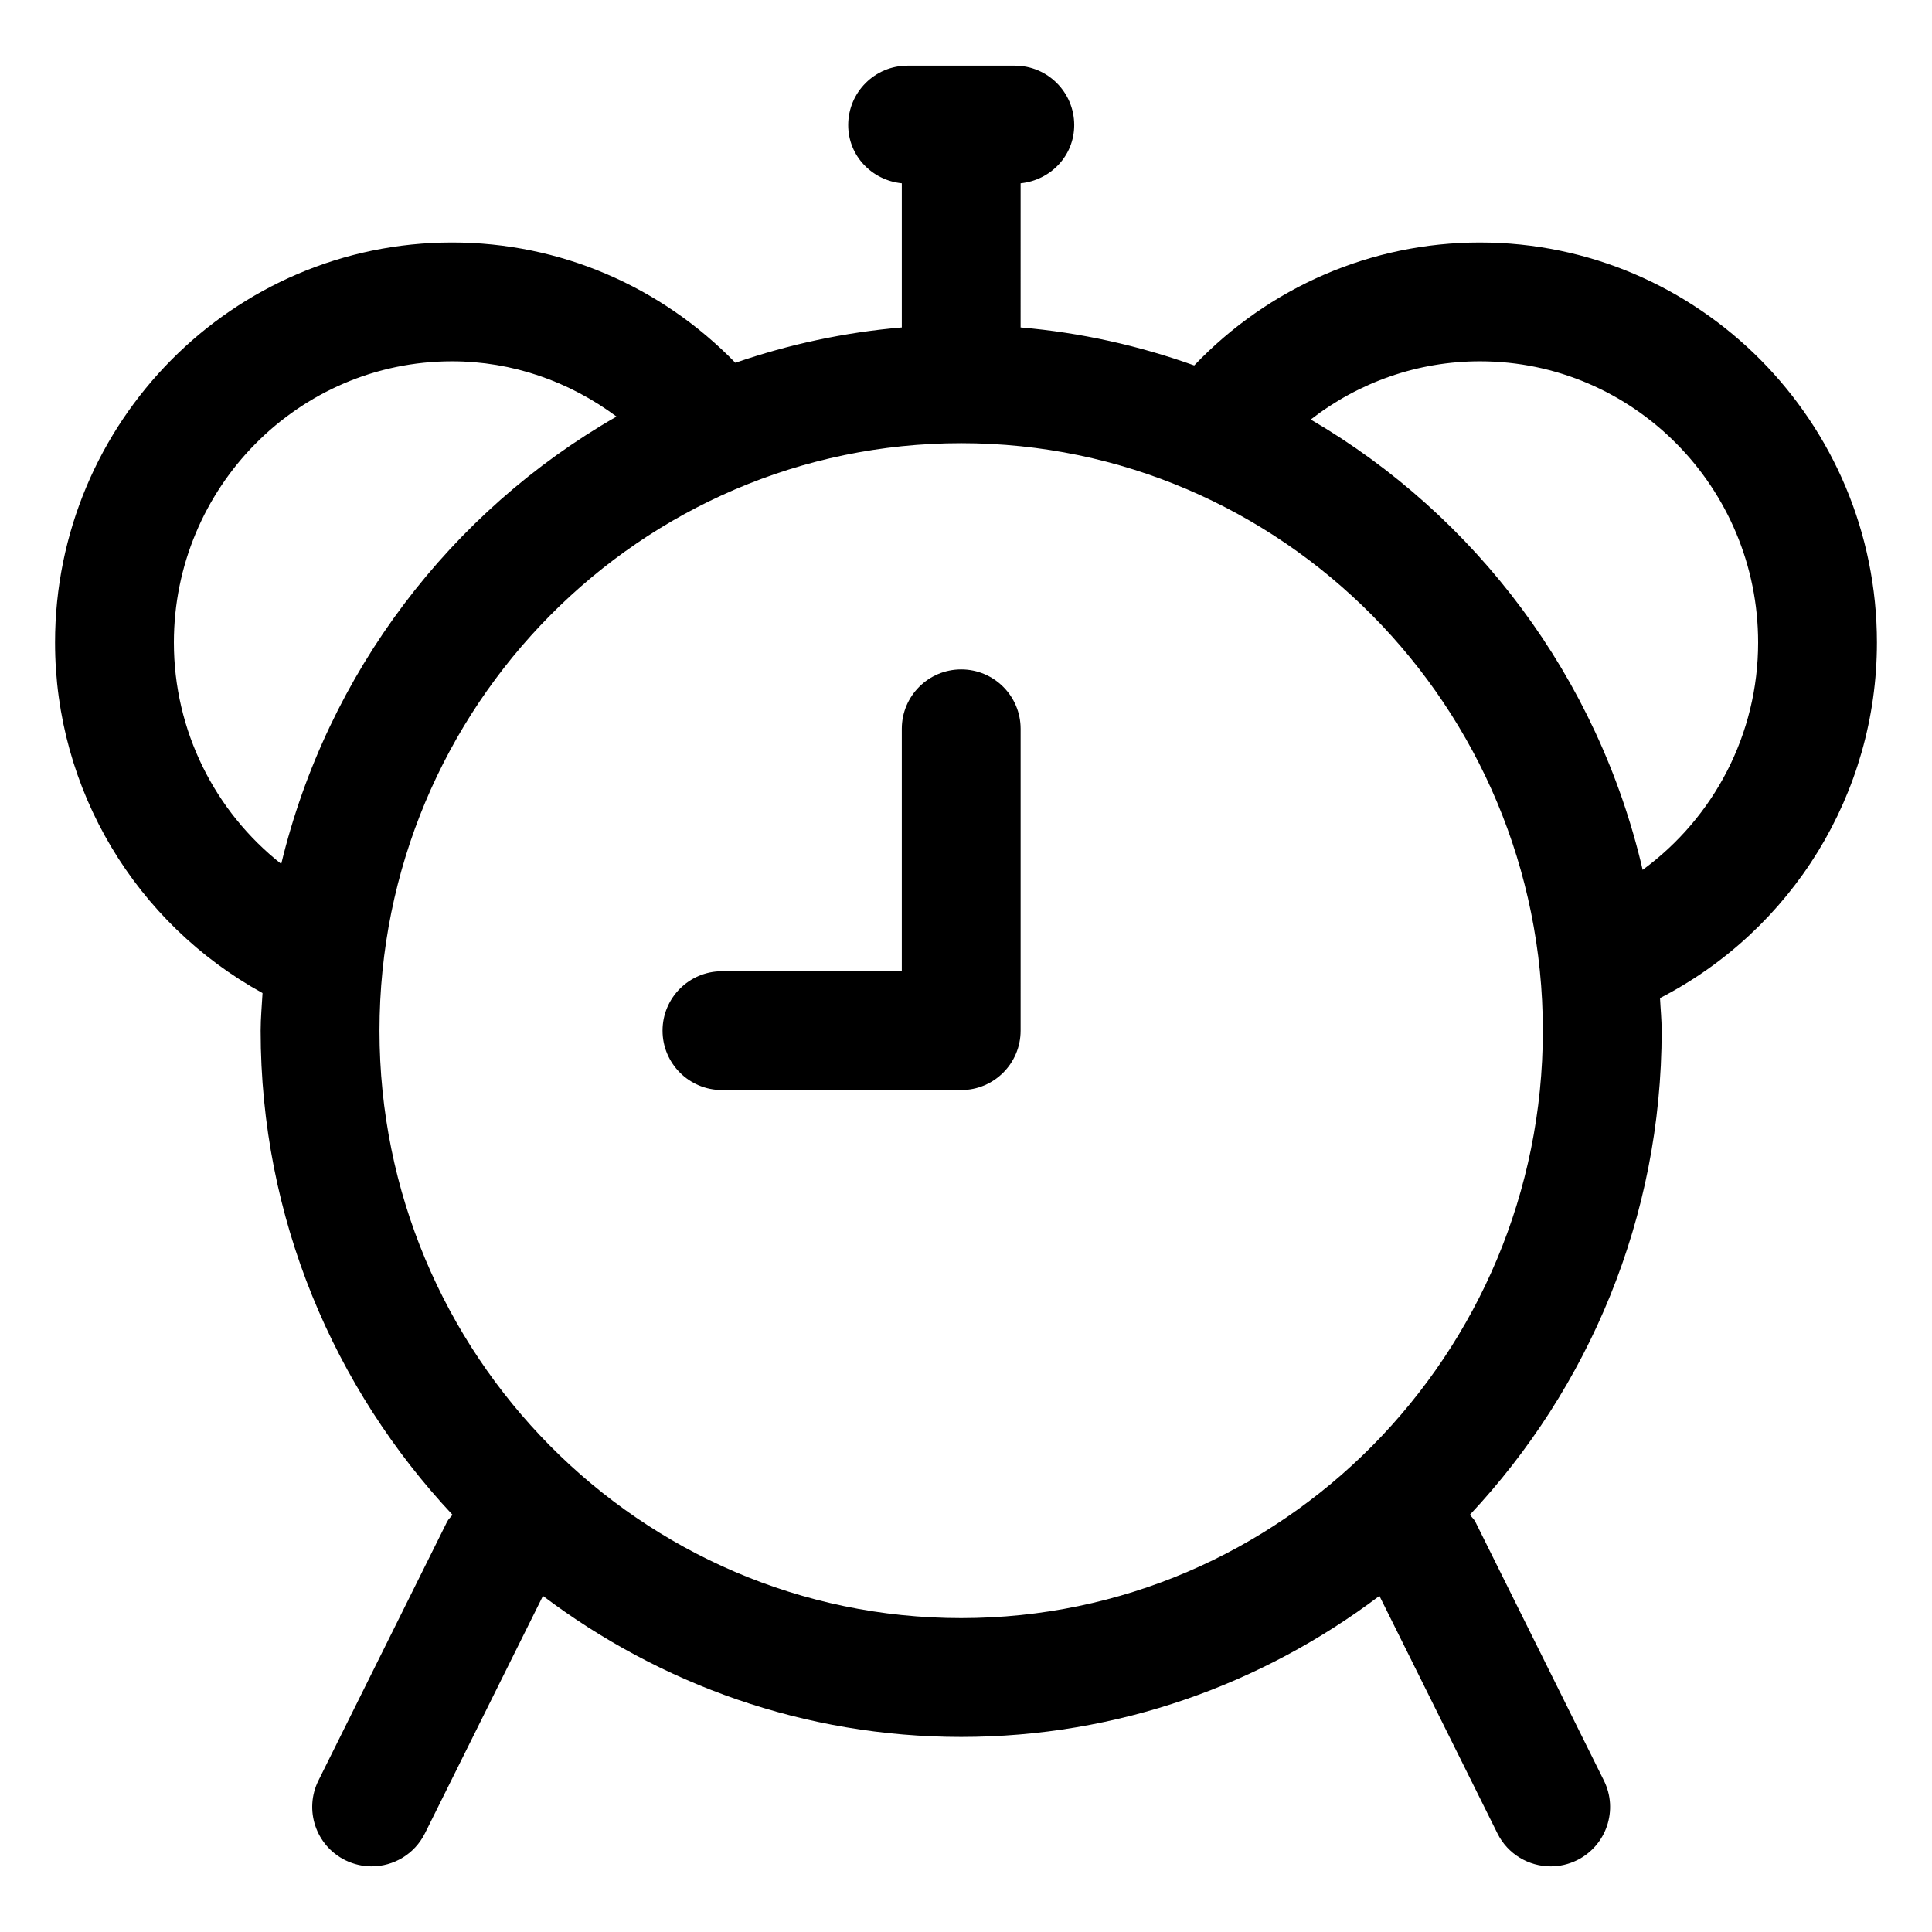 <?xml version="1.0" encoding="UTF-8"?>
<!-- The Best Svg Icon site in the world: iconSvg.co, Visit us! https://iconsvg.co -->
<svg fill="#000000" width="800px" height="800px" version="1.1" viewBox="144 144 512 512" xmlns="http://www.w3.org/2000/svg">
 <g>
  <path d="m536.2 208.26c-28.824 0-55.906 11.836-75.719 32.586-14.609-5.223-29.996-8.703-46.012-10.07l0.004-38.199c7.934-0.809 14.207-7.289 14.207-15.434 0-8.691-7.051-15.742-15.742-15.742h-28.414c-8.691 0-15.742 7.051-15.742 15.742 0 8.145 6.273 14.625 14.207 15.434v38.199c-15.316 1.309-30.07 4.527-44.109 9.367-19.758-20.324-46.574-31.883-75.082-31.883-58.016 0-105.21 47.559-105.21 106.03 0 39.07 21.406 74.414 54.988 92.883-0.176 3.32-0.5 6.602-0.5 9.969 0 49.66 19.422 94.746 50.84 128.29-0.453 0.645-1.07 1.117-1.434 1.848l-34.09 68.574c-3.875 7.789-0.695 17.242 7.094 21.113 2.254 1.105 4.652 1.641 6.992 1.641 5.801 0 11.355-3.199 14.125-8.734l31.289-62.941c30.977 23.359 69.27 37.375 110.84 37.375 41.57 0 79.859-14.02 110.83-37.379l31.273 62.945c2.746 5.535 8.324 8.734 14.125 8.734 2.336 0 4.734-0.531 6.992-1.641 7.789-3.875 10.969-13.324 7.094-21.113l-34.07-68.574c-0.363-0.73-0.984-1.207-1.438-1.855 31.41-33.539 50.82-78.621 50.82-128.28 0-2.918-0.301-5.758-0.434-8.645 35.02-18.059 57.48-54.18 57.48-94.207 0-58.469-47.191-106.03-105.21-106.03zm-346.12 106.03c0-41.102 33.066-74.539 73.719-74.539 15.93 0 31.047 5.312 43.586 14.645-43.922 25.16-76.605 67.828-88.855 118.55-17.637-13.918-28.449-35.348-28.449-58.652zm208.65 258.52c-85.016 0-154.16-69.844-154.16-155.68s69.148-155.68 154.16-155.68c84.992 0 154.14 69.844 154.14 155.68s-69.145 155.68-154.14 155.68zm180.59-198.29c-11.82-50.914-44.242-93.82-87.961-119.34 12.762-9.906 28.41-15.43 44.848-15.43 40.648 0 73.715 33.434 73.715 74.539 0 24.23-11.703 46.406-30.602 60.234z"/>
  <path d="m398.73 321.4c-8.691 0-15.742 7.051-15.742 15.742v64.246h-47.664c-8.691 0-15.742 7.051-15.742 15.742 0 8.691 7.051 15.742 15.742 15.742h63.406c8.691 0 15.742-7.051 15.742-15.742l0.004-79.988c0-8.691-7.055-15.742-15.746-15.742z"/>
 </g>
</svg>